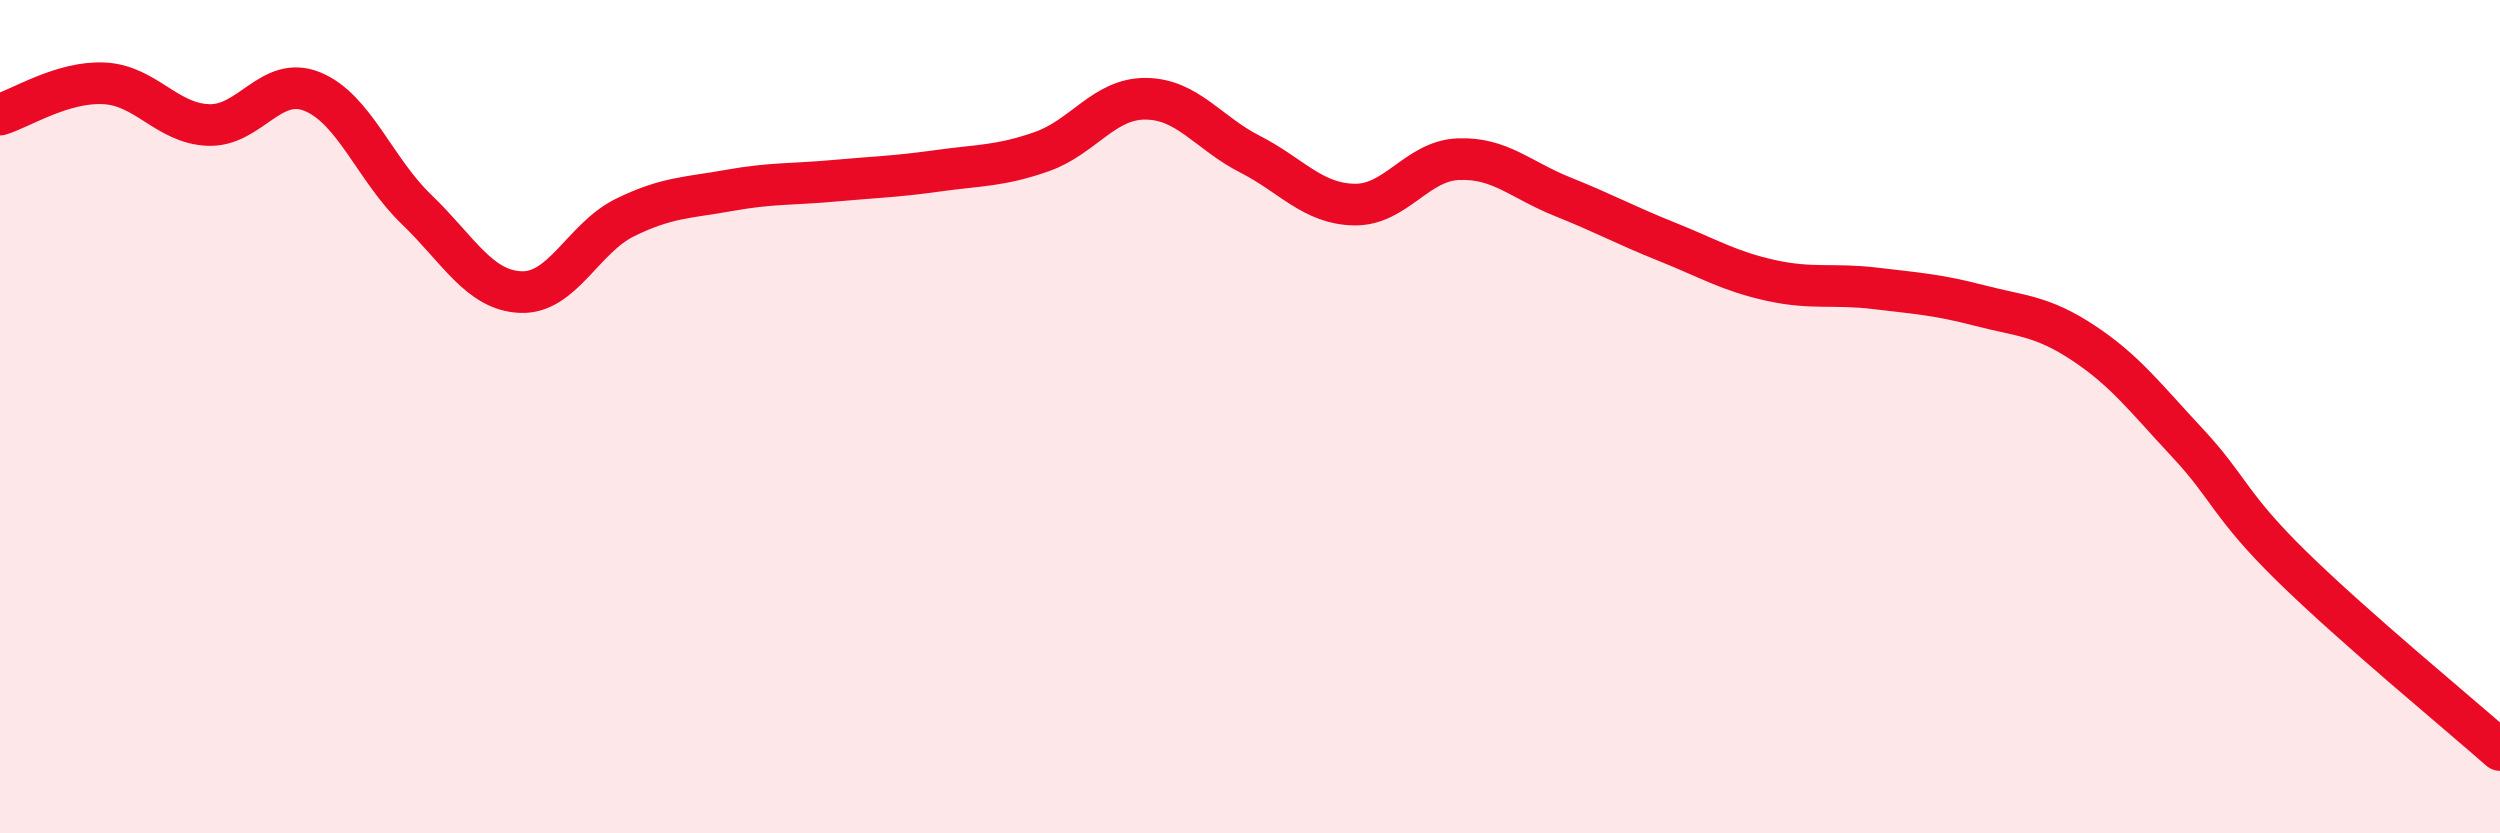
    <svg width="60" height="20" viewBox="0 0 60 20" xmlns="http://www.w3.org/2000/svg">
      <path
        d="M 0,2.75 C 0.5,2.6 1.5,1.95 2.5,2 C 3.5,2.05 4,2.96 5,3 C 6,3.04 6.5,1.79 7.5,2.2 C 8.5,2.61 9,4.07 10,5.03 C 11,5.99 11.5,6.97 12.5,7.01 C 13.5,7.05 14,5.71 15,5.22 C 16,4.73 16.5,4.75 17.5,4.57 C 18.5,4.39 19,4.43 20,4.34 C 21,4.25 21.5,4.24 22.5,4.1 C 23.5,3.96 24,3.99 25,3.64 C 26,3.29 26.5,2.36 27.5,2.37 C 28.5,2.38 29,3.19 30,3.7 C 31,4.21 31.5,4.89 32.5,4.91 C 33.5,4.93 34,3.86 35,3.82 C 36,3.78 36.5,4.32 37.5,4.72 C 38.5,5.12 39,5.4 40,5.8 C 41,6.2 41.5,6.51 42.5,6.73 C 43.5,6.95 44,6.8 45,6.92 C 46,7.04 46.5,7.07 47.5,7.33 C 48.5,7.59 49,7.57 50,8.23 C 51,8.89 51.5,9.56 52.5,10.63 C 53.5,11.7 53.5,12.12 55,13.59 C 56.5,15.06 59,17.12 60,18L60 20L0 20Z"
        fill="#EB0A25"
        opacity="0.1"
        stroke-linecap="round"
        stroke-linejoin="round"
      />
      <path
        d="M 0,2.75 C 0.5,2.6 1.5,1.95 2.5,2 C 3.5,2.05 4,2.96 5,3 C 6,3.04 6.5,1.79 7.5,2.2 C 8.5,2.61 9,4.07 10,5.03 C 11,5.99 11.5,6.97 12.5,7.01 C 13.5,7.05 14,5.71 15,5.22 C 16,4.73 16.5,4.75 17.5,4.57 C 18.5,4.39 19,4.43 20,4.34 C 21,4.25 21.5,4.24 22.5,4.1 C 23.5,3.96 24,3.99 25,3.64 C 26,3.29 26.5,2.36 27.5,2.37 C 28.5,2.38 29,3.19 30,3.7 C 31,4.21 31.5,4.89 32.5,4.91 C 33.5,4.93 34,3.86 35,3.82 C 36,3.78 36.5,4.32 37.5,4.72 C 38.5,5.12 39,5.4 40,5.8 C 41,6.2 41.5,6.51 42.5,6.73 C 43.5,6.95 44,6.8 45,6.92 C 46,7.04 46.5,7.07 47.5,7.33 C 48.5,7.59 49,7.57 50,8.23 C 51,8.89 51.5,9.56 52.5,10.63 C 53.5,11.7 53.5,12.12 55,13.59 C 56.5,15.06 59,17.12 60,18"
        stroke="#EB0A25"
        stroke-width="1"
        fill="none"
        stroke-linecap="round"
        stroke-linejoin="round"
      />
    </svg>
  